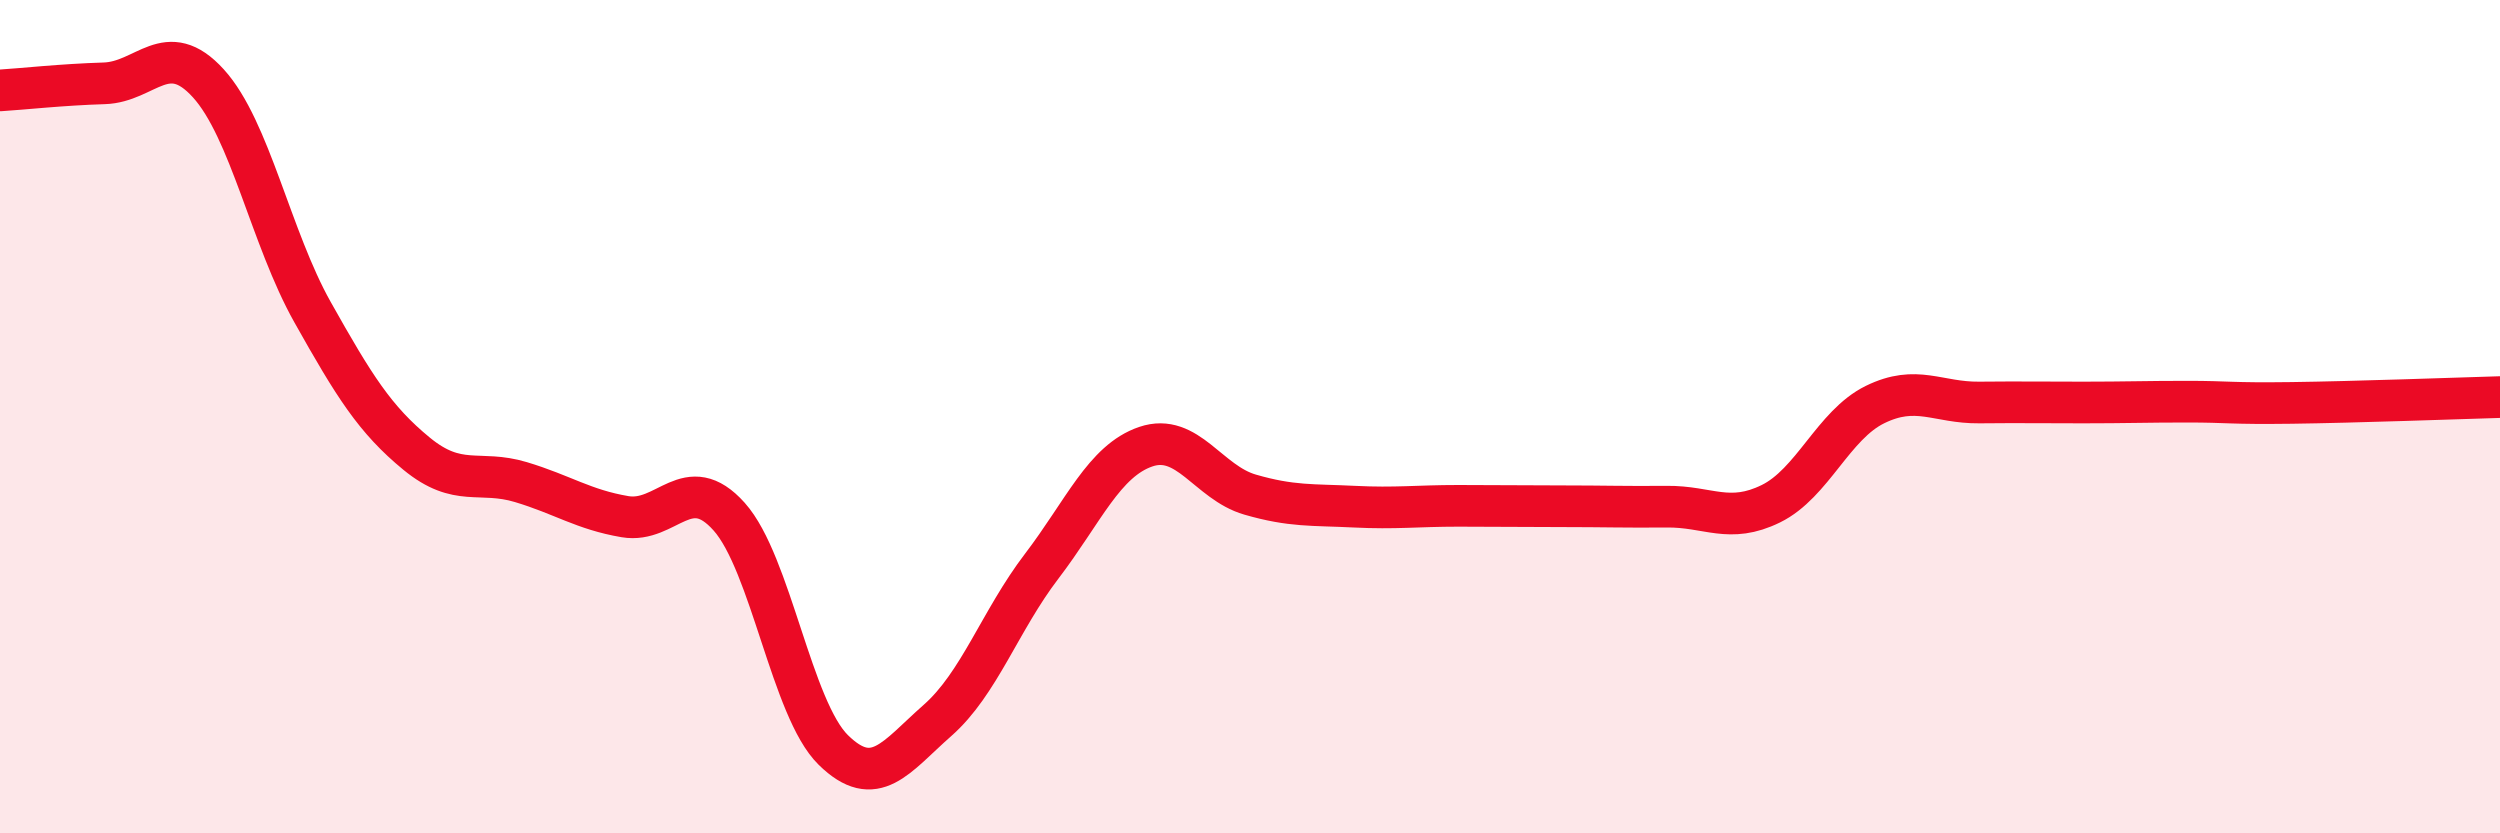 
    <svg width="60" height="20" viewBox="0 0 60 20" xmlns="http://www.w3.org/2000/svg">
      <path
        d="M 0,2.17 C 0.5,2.14 1.5,2.03 2.5,2 C 3.5,1.97 4,0.9 5,2 C 6,3.1 6.5,5.71 7.5,7.49 C 8.5,9.27 9,10.07 10,10.89 C 11,11.71 11.5,11.27 12.5,11.57 C 13.5,11.87 14,12.23 15,12.4 C 16,12.57 16.5,11.28 17.5,12.4 C 18.5,13.52 19,17.02 20,18 C 21,18.98 21.5,18.17 22.5,17.29 C 23.5,16.41 24,14.9 25,13.59 C 26,12.28 26.5,11.06 27.5,10.72 C 28.5,10.38 29,11.58 30,11.87 C 31,12.16 31.5,12.11 32.5,12.16 C 33.5,12.21 34,12.14 35,12.14 C 36,12.14 36.5,12.15 37.5,12.15 C 38.5,12.15 39,12.17 40,12.16 C 41,12.15 41.5,12.58 42.5,12.09 C 43.5,11.6 44,10.2 45,9.71 C 46,9.22 46.5,9.67 47.5,9.66 C 48.5,9.65 49,9.66 50,9.66 C 51,9.66 51.5,9.64 52.5,9.64 C 53.5,9.64 53.5,9.69 55,9.67 C 56.5,9.65 59,9.56 60,9.53L60 20L0 20Z"
        fill="#EB0A25"
        opacity="0.1"
        stroke-linecap="round"
        stroke-linejoin="round"
      />
      <path
        d="M 0,2.17 C 0.5,2.14 1.5,2.03 2.5,2 C 3.5,1.97 4,0.9 5,2 C 6,3.1 6.5,5.71 7.5,7.49 C 8.5,9.27 9,10.07 10,10.89 C 11,11.71 11.5,11.27 12.5,11.57 C 13.5,11.87 14,12.23 15,12.4 C 16,12.57 16.5,11.28 17.5,12.4 C 18.5,13.52 19,17.02 20,18 C 21,18.98 21.5,18.17 22.5,17.29 C 23.5,16.41 24,14.9 25,13.59 C 26,12.28 26.5,11.06 27.5,10.72 C 28.5,10.38 29,11.58 30,11.87 C 31,12.16 31.5,12.11 32.5,12.16 C 33.5,12.21 34,12.14 35,12.14 C 36,12.14 36.5,12.15 37.5,12.15 C 38.5,12.15 39,12.17 40,12.16 C 41,12.15 41.5,12.58 42.5,12.09 C 43.5,11.6 44,10.2 45,9.71 C 46,9.22 46.5,9.67 47.5,9.66 C 48.5,9.65 49,9.66 50,9.66 C 51,9.66 51.5,9.64 52.5,9.64 C 53.5,9.64 53.5,9.69 55,9.67 C 56.5,9.65 59,9.56 60,9.53"
        stroke="#EB0A25"
        stroke-width="1"
        fill="none"
        stroke-linecap="round"
        stroke-linejoin="round"
      />
    </svg>
  